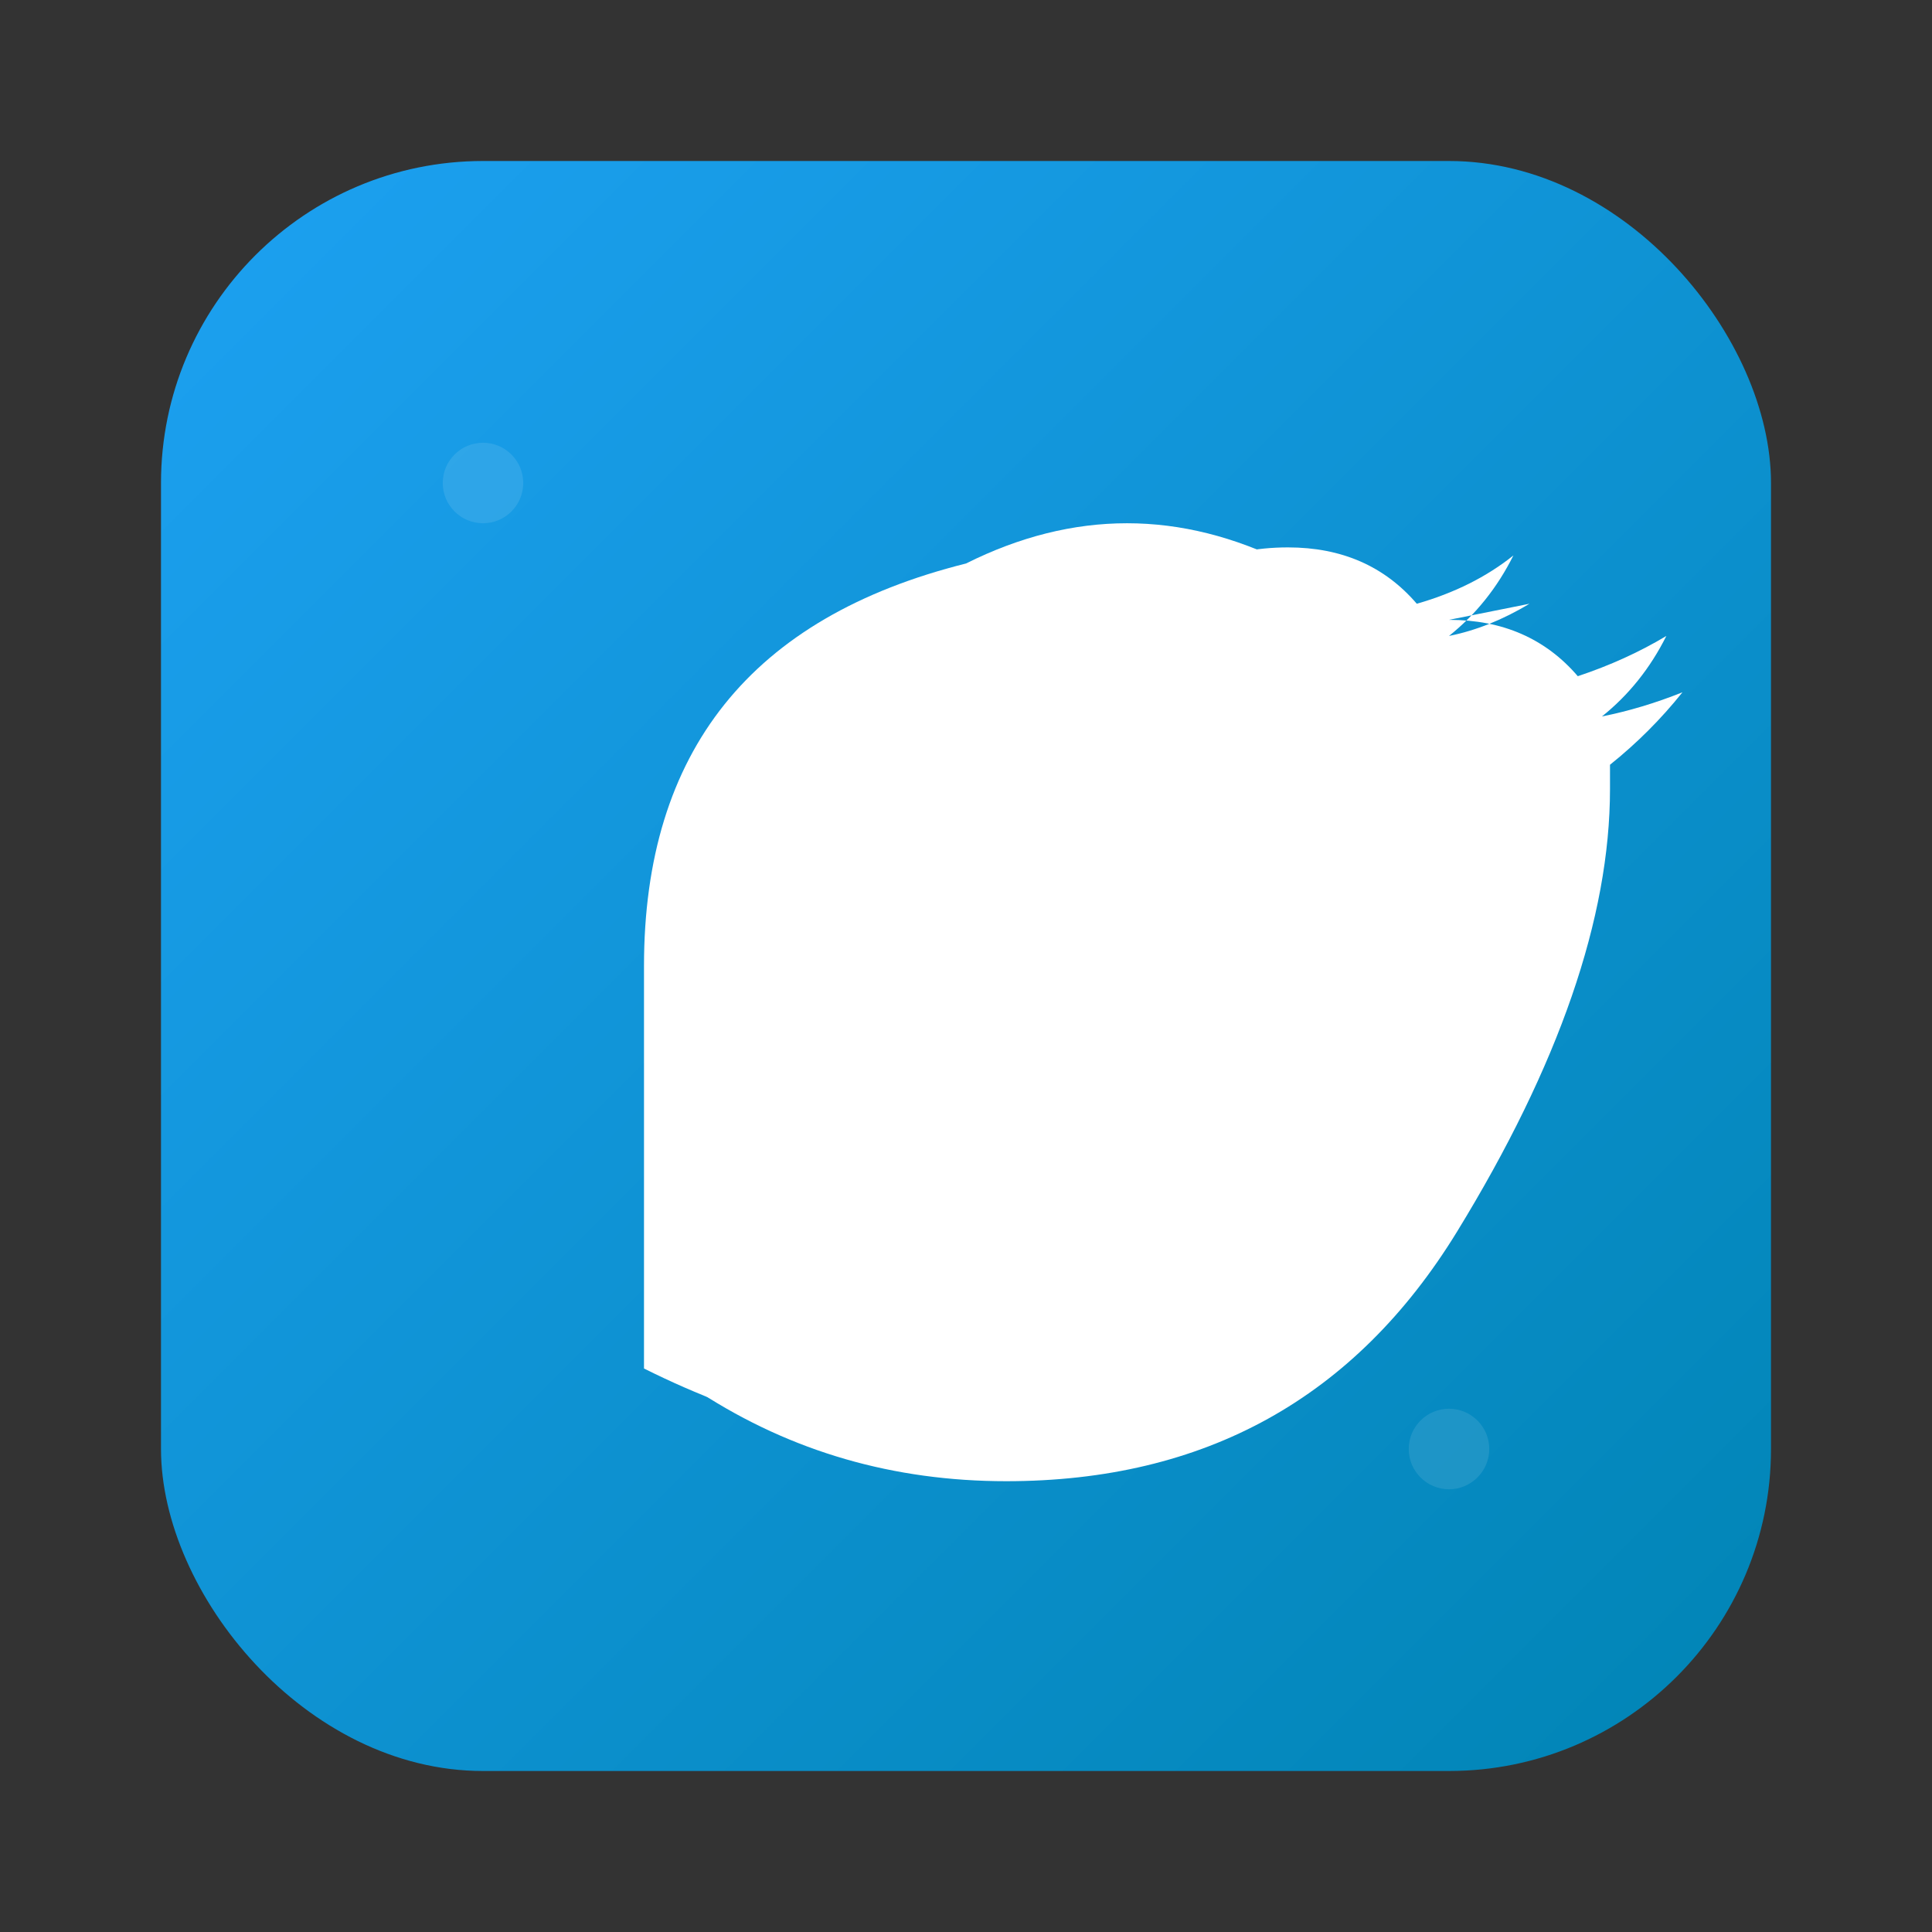 <svg xmlns="http://www.w3.org/2000/svg" width="24" height="24" viewBox="0 0 24 24">
    <rect x="0" y="0" width="24" height="24" fill="#333333" stroke="none"/>
    <defs>
        <linearGradient id="twitterGradient" x1="0%" y1="0%" x2="100%" y2="100%">
            <stop offset="0%" style="stop-color:#1DA1F2;stop-opacity:1" />
            <stop offset="100%" style="stop-color:#0084B4;stop-opacity:1" />
        </linearGradient>
    </defs>
    
    <!-- Twitter square background -->
    <rect x="2" y="2" width="20" height="20" fill="url(#twitterGradient)" rx="4"/>
    
    <!-- Twitter bird -->
    <path d="M19 7.5 Q18.5 7.8, 18 7.9 Q18.5 7.5, 18.8 6.9 Q18.3 7.3, 17.6 7.5 Q17 6.8, 16 6.8 Q14.8 6.8, 14 7.7 Q13.2 8.6, 13.2 9.8 Q13.2 10.1, 13.3 10.3 Q11.1 10.2, 9.3 9 Q9 9.5, 9 10.1 Q9 11.2, 9.7 11.8 Q9.2 11.8, 8.8 11.6 Q8.8 12.8, 9.5 13.6 Q10.2 14.4, 11.2 14.6 Q10.8 14.7, 10.4 14.7 Q10.1 14.7, 9.9 14.6 Q10.1 15.4, 10.8 15.9 Q11.5 16.4, 12.4 16.4 Q11.1 17.4, 9.4 17.4 Q9 17.4, 8.7 17.3 Q10.4 18.4, 12.5 18.4 Q16.2 18.4, 18.1 15.3 Q20 12.2, 20 9.8 Q20 9.6, 20 9.5 Q20.5 9.1, 20.9 8.6 Q20.4 8.8, 19.9 8.9 Q20.4 8.5, 20.7 7.9 Q20.2 8.2, 19.6 8.4 Q19 7.7, 18 7.7" fill="white"/>
    
    <!-- Simplified version for better visibility at small sizes -->
    <path d="M8 17 Q12 19, 16 17 Q18 15, 18 12 Q18 9, 16 7 Q14 6, 12 7 Q8 8, 8 12 Q8 15, 8 17" fill="white"/>
    
    <!-- Decorative cooking elements (subtle) -->
    <g opacity="0.1">
        <circle cx="6" cy="6" r="0.5" fill="white"/>
        <circle cx="18" cy="18" r="0.5" fill="white"/>
    </g>
</svg>
